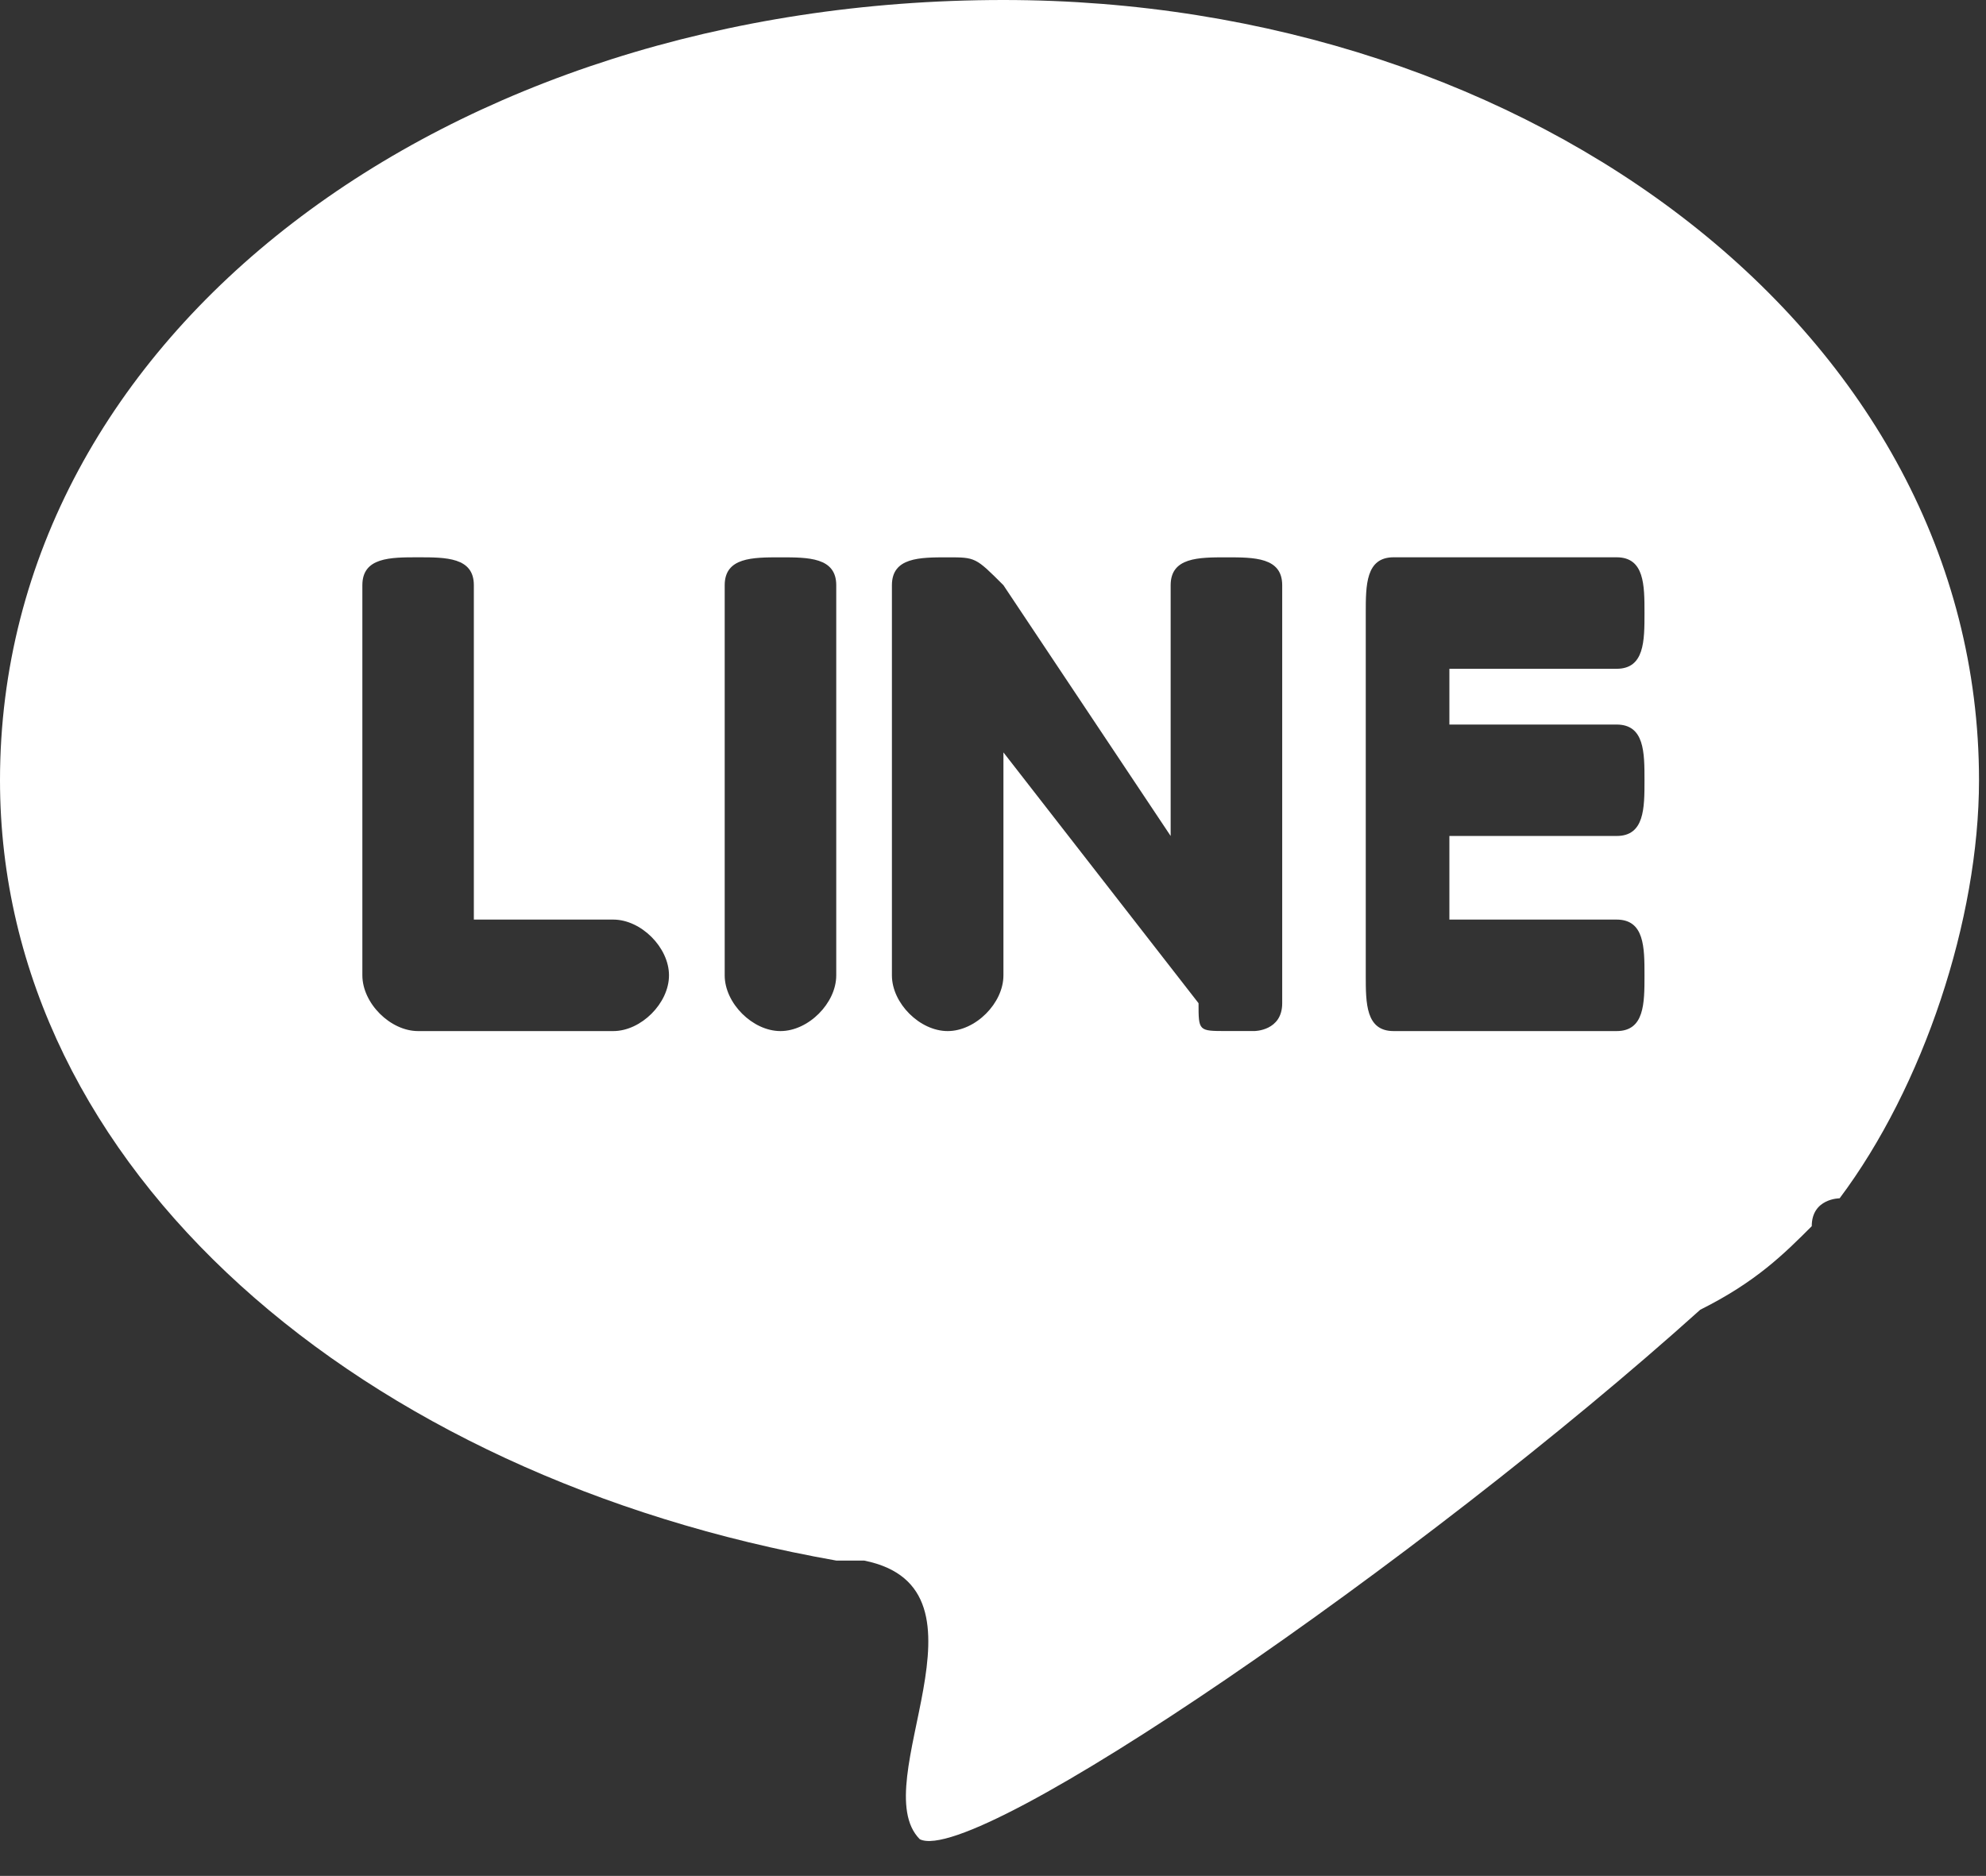 <?xml version="1.0" encoding="utf-8"?>
<!-- Generator: Adobe Illustrator 16.0.4, SVG Export Plug-In . SVG Version: 6.00 Build 0)  -->
<!DOCTYPE svg PUBLIC "-//W3C//DTD SVG 1.1//EN" "http://www.w3.org/Graphics/SVG/1.1/DTD/svg11.dtd">
<svg version="1.1" id="レイヤー_1" xmlns="http://www.w3.org/2000/svg" xmlns:xlink="http://www.w3.org/1999/xlink" x="0px"
	 y="0px" width="53.979px" height="50.997px" viewBox="0 0 53.979 50.997" enable-background="new 0 0 53.979 50.997"
	 xml:space="preserve">
<rect x="0" y="0" width="53.979" height="50.997" fill="#333333" stroke="none"/>
<path fill="#FFFFFF" d="M27.273,0c14.395,0,26.516,9.091,26.516,21.212c0,3.788-1.516,8.333-3.788,11.364c0,0-0.758,0-0.758,0.758
	l0,0c-0.757,0.757-1.515,1.515-3.03,2.271C38.637,42.424,26.516,50.758,25,50c-1.515-1.516,2.273-6.818-1.515-7.576
	c-0.757,0-0.757,0-0.757,0l0,0l0,0C9.85,40.151,0,31.818,0,21.212C0,9.091,12.122,0,27.273,0z M11.364,28.03L11.364,28.03
	L11.364,28.03h5.304c0.757,0,1.515-0.757,1.515-1.515l0,0c0-0.758-0.758-1.516-1.515-1.516h-3.789v-9.091
	c0-0.758-0.757-0.758-1.515-0.758l0,0c-0.757,0-1.515,0-1.515,0.758v10.606C9.85,27.273,10.607,28.03,11.364,28.03z M44.697,21.212
	L44.697,21.212L44.697,21.212c0-0.757,0-1.515-0.758-1.515h-4.545v-1.516h4.545c0.758,0,0.758-0.758,0.758-1.516l0,0
	c0-0.757,0-1.515-0.758-1.515h-5.303l0,0h-0.758c-0.757,0-0.757,0.758-0.757,1.515v9.85c0,0.758,0,1.515,0.757,1.515h0.758l0,0
	h5.303c0.758,0,0.758-0.757,0.758-1.515l0,0c0-0.758,0-1.516-0.758-1.516h-4.545v-2.273h4.545
	C44.697,22.727,44.697,21.97,44.697,21.212z M34.85,27.273L34.85,27.273L34.85,27.273c0,0,0,0,0-0.758V15.909
	c0-0.758-0.758-0.758-1.516-0.758l0,0c-0.758,0-1.516,0-1.516,0.758v6.817l-4.545-6.817c-0.758-0.758-0.758-0.758-1.516-0.758l0,0
	c-0.758,0-1.515,0-1.515,0.758v10.606c0,0.758,0.757,1.515,1.515,1.515l0,0c0.758,0,1.516-0.757,1.516-1.515v-6.061l5.303,6.818l0,0
	l0,0c0,0.757,0,0.757,0.758,0.757l0,0l0,0c0.758,0,0.758,0,0.758,0S34.85,28.03,34.85,27.273z M21.213,28.03L21.213,28.03
	L21.213,28.03c0.758,0,1.516-0.757,1.516-1.515V15.909c0-0.758-0.758-0.758-1.516-0.758l0,0c-0.758,0-1.516,0-1.516,0.758v10.606
	C19.697,27.273,20.455,28.03,21.213,28.03z"/>
</svg>
